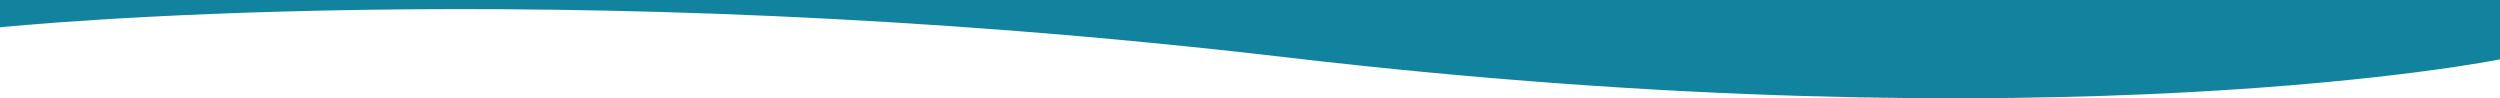 <svg xmlns="http://www.w3.org/2000/svg" width="1921.016" height="75.518" viewBox="0 0 1921.016 75.518">
  <path id="_7" data-name="7" d="M1934.166,269,13.149,268.99v20.978s419.544-43.552,988.67,23.111c596.063,69.819,932.346,1.514,932.346,1.514Z" transform="translate(-13.149 -268.99)" fill="#12839f" opacity="0.997"/>
</svg>
